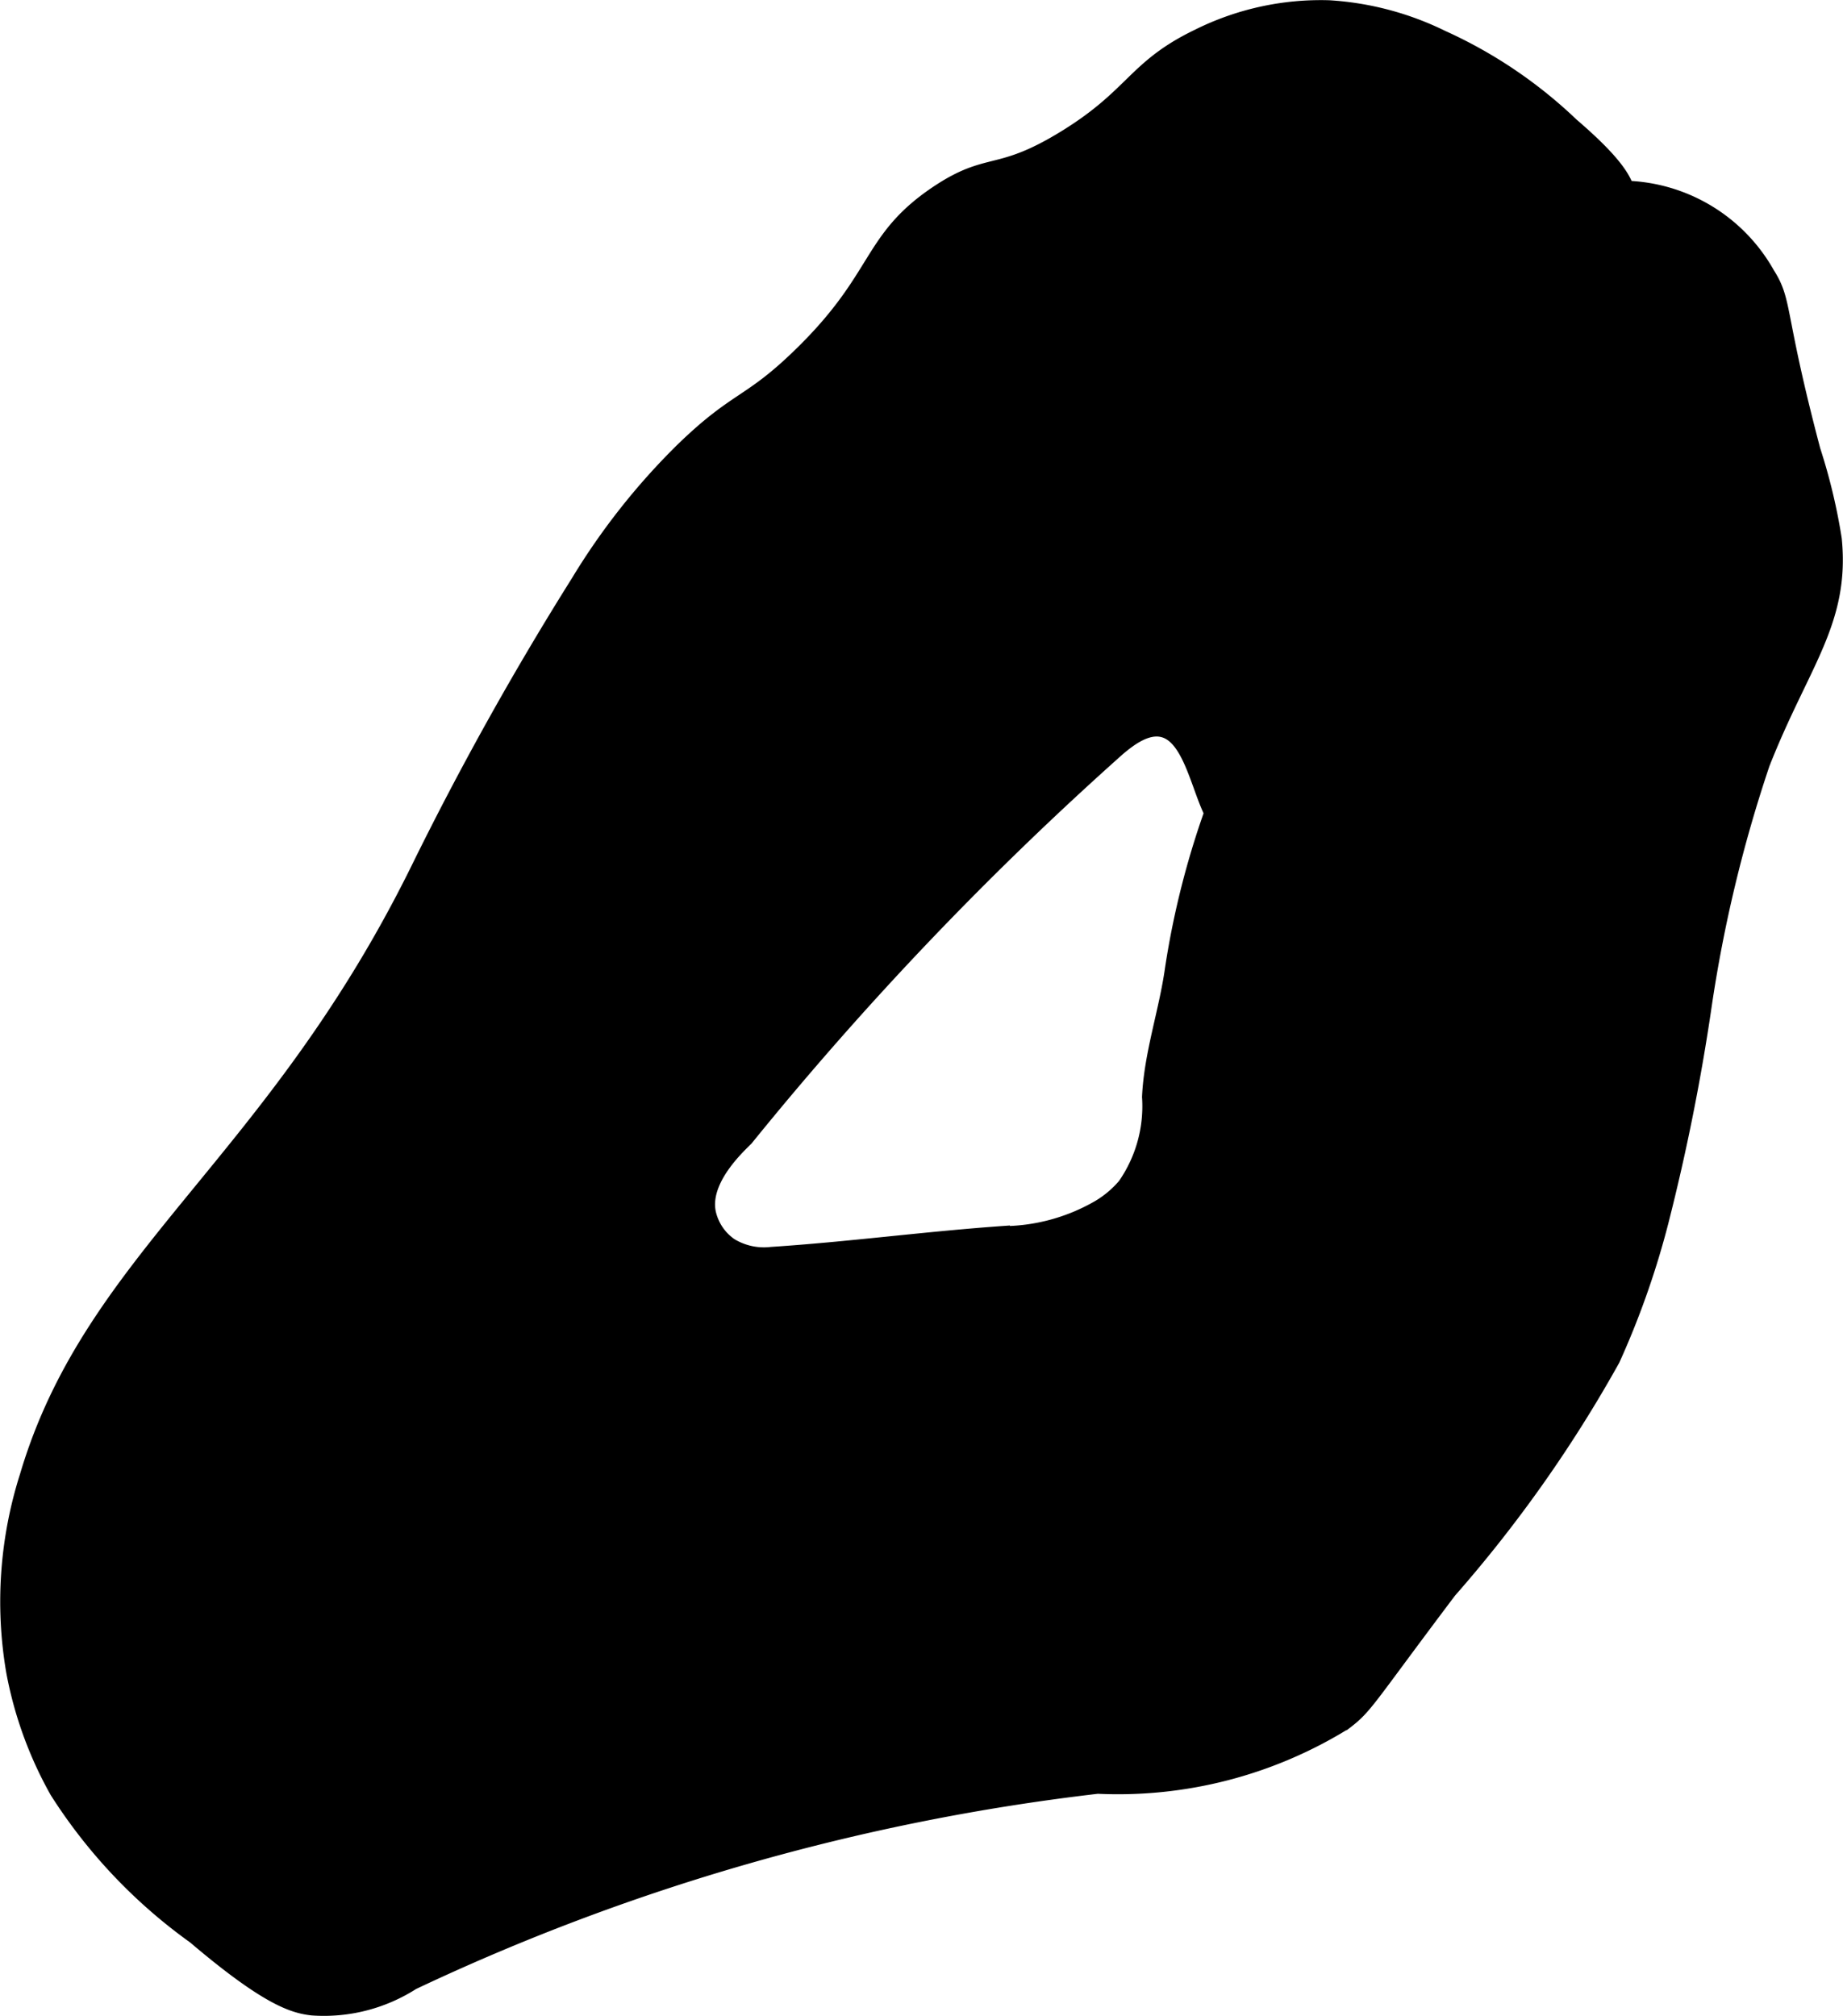 <?xml version="1.0" encoding="UTF-8"?>
<svg xmlns="http://www.w3.org/2000/svg"
     version="1.1"
     width="5.33mm"
     height="5.832mm"
     viewBox="0 0 15.108 16.533">
   <defs>
      <style type="text/css">
      .a {
        stroke: #000;
        stroke-miterlimit: 10;
        stroke-width: 0.15px;
      }
    </style>
   </defs>
   <path class="a"
         d="M7.687,1.597c.427-.287.494-.114,1.048-.454.571-.35.569-.578,1.09-.83A2.239,2.239,0,0,1,10.895.077a2.42,2.42,0,0,1,.92.244,3.782,3.782,0,0,1,1.059.715c.418.359.472.507.458.625a.519.519,0,0,1-.229.312c-.527.453-.267.973-.81,1.901-.32.546-.476.481-.573.859-.097.382.002.688-.239,1.031-.115.163-.153.117-.273.292-.27.395-.16.751-.333.812-.151.053-.285-.2-.542-.146-.133.028-.14.104-.221.097-.251-.02-.257-.763-.571-.847-.147-.04-.299.083-.383.153A27.289,27.289,0,0,0,6.104,9.327c-.09.088-.363.35-.311.617a.453.453,0,0,0,.186.279.542.542,0,0,0,.345.076c.628-.041,1.253-.125,1.88-.17a1.606,1.606,0,0,0,.816-.219.867.867,0,0,0,.213-.181,1.152,1.152,0,0,0,.204-.735c.017-.355.139-.697.188-1.049A6.929,6.929,0,0,1,10.618,5.287a4.314,4.314,0,0,0,.817-1.449c.072-.382-.02-.411.084-.699.053-.148.167-.388,1.23-1.271.306-.255.361-.288.451-.309a1.364,1.364,0,0,1,1.278.696c.146.229.071.302.372,1.441a4.731,4.731,0,0,1,.174.726c.067.672-.265,1.011-.589,1.835a11.449,11.449,0,0,0-.477,1.986,17.276,17.276,0,0,1-.354,1.771,6.895,6.895,0,0,1-.396,1.125A10.935,10.935,0,0,1,11.869,13.037c-.679.901-.68.943-.854,1.075a3.524,3.524,0,0,1-2.018.521,18.001,18.001,0,0,0-5.623,1.61,1.331,1.331,0,0,1-.812.208c-.146-.016-.356-.071-.958-.583a4.293,4.293,0,0,1-1.125-1.188,3.182,3.182,0,0,1-.355-.979A3.379,3.379,0,0,1,.236,12.105C.767,10.315,2.241,9.563,3.437,7.139a25.902,25.902,0,0,1,1.312-2.354,5.555,5.555,0,0,1,.854-1.083c.446-.433.543-.369.958-.771C7.233,2.282,7.125,1.976,7.687,1.597Z"/>
</svg>
